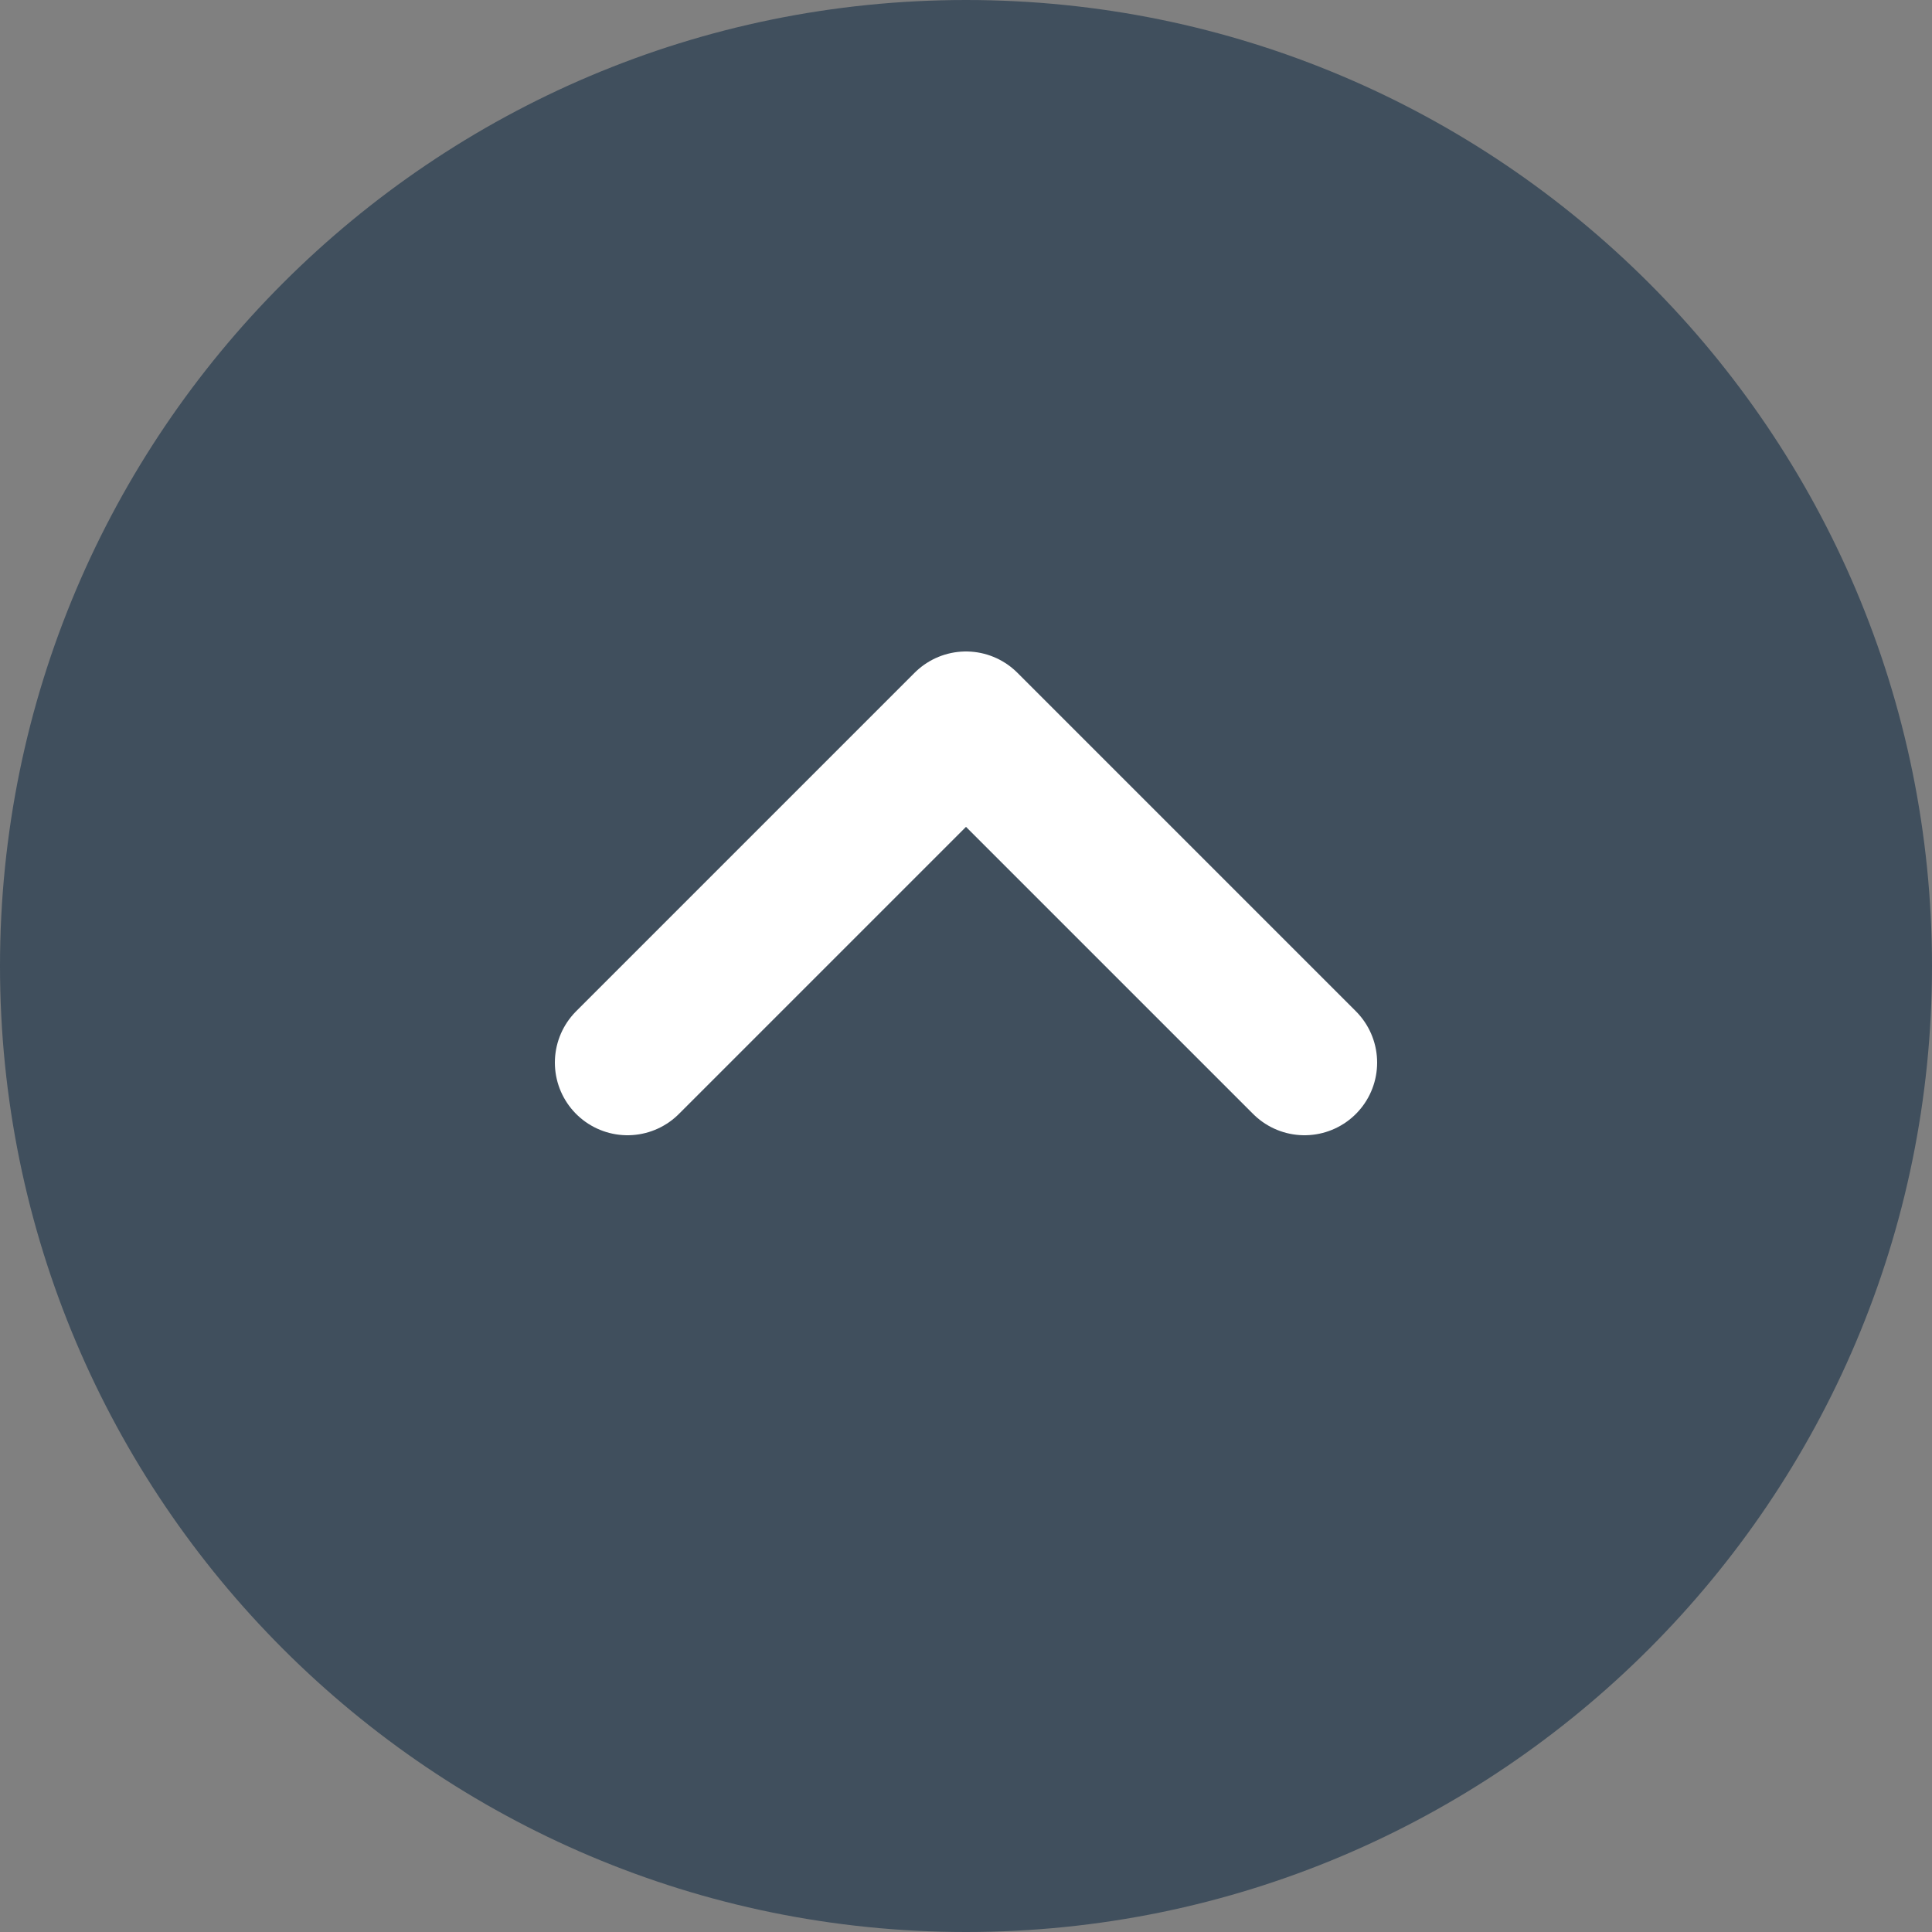 <?xml version="1.0" encoding="UTF-8"?><svg id="Calque_2" xmlns="http://www.w3.org/2000/svg" viewBox="0 0 25 25"><rect x="0" y="0" width="25" height="25" fill="#808080" stroke="none"/><defs><style>.cls-1{fill:#404F5D;stroke-width:0px;}.cls-2{fill:none;stroke:#fff;stroke-linecap:round;stroke-linejoin:round;stroke-width:1.88px;}</style></defs><g id="Calque_1-2"><path class="cls-1" d="m12.5,25c6.9,0,12.5-5.6,12.5-12.5S19.4,0,12.5,0,0,5.6,0,12.5s5.6,12.5,12.5,12.5Z"/><path class="cls-2" d="m8.12,13.75l4.38-4.38,4.38,4.38"/></g></svg>